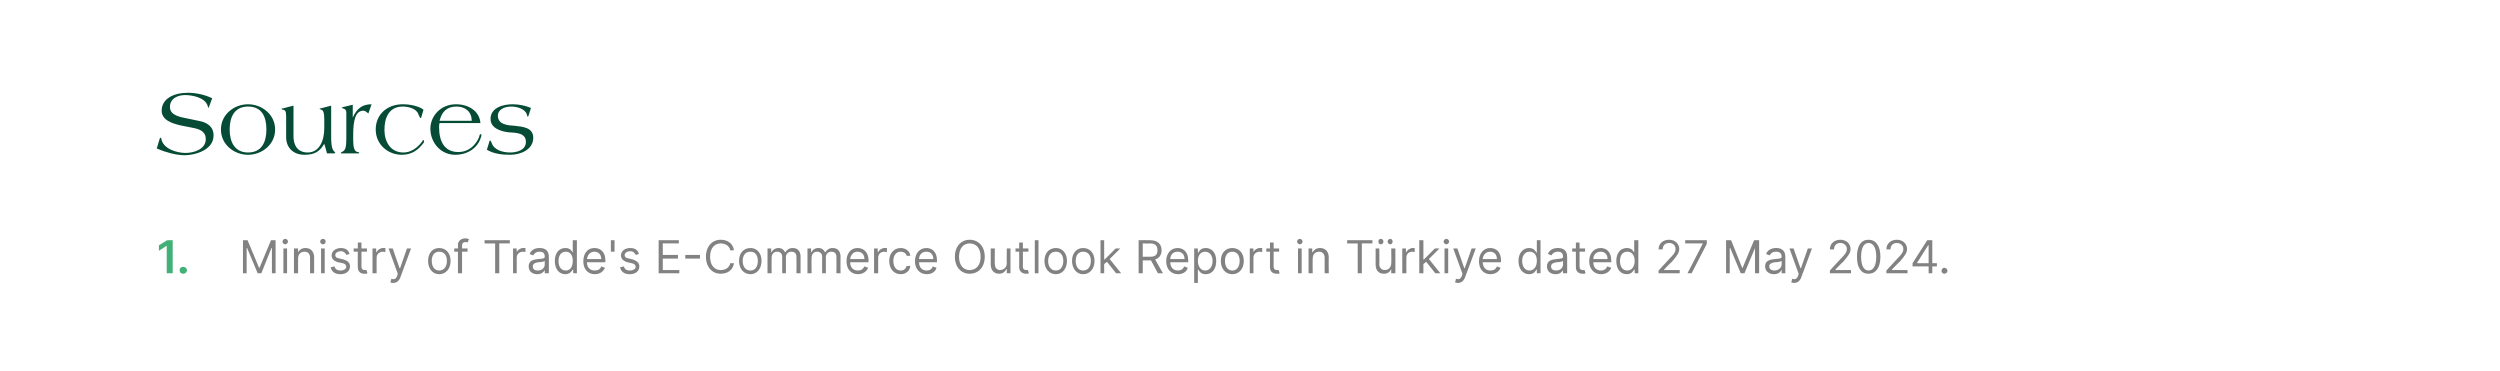 <?xml version="1.0" standalone="no"?><!DOCTYPE svg PUBLIC "-//W3C//DTD SVG 1.1//EN" "http://www.w3.org/Graphics/SVG/1.1/DTD/svg11.dtd"><svg xmlns="http://www.w3.org/2000/svg" version="1.1" width="544.3px" height="80.8px" viewBox="0 0 544.3 80.8"><desc>Sources Ministry of Trade's E Commerce Outlook Report in T rkiye dated 27 May 2024.</desc><defs/><g id="Polygon157552"><path d="m53.9 52.3l2.5 6h.1l2.5-6h1v7.2h-.8V54h-.1l-2.2 5.5h-.8L53.8 54h-.1v5.5h-.8v-7.2h1zm7.8 1.8h.8v5.4h-.8v-5.4zm-.2-1.5c0-.3.3-.6.6-.6c.3 0 .6.3.6.6c0 .3-.3.6-.6.6c-.3 0-.6-.3-.6-.6zm3.4 6.9h-.9v-5.4h.9v.8s.03.04 0 0c.3-.5.8-.9 1.6-.9c1.1 0 1.9.7 1.9 2.1c-.03-.03 0 3.4 0 3.4h-.9s.03-3.37 0-3.4c0-.8-.4-1.3-1.2-1.3c-.8 0-1.4.5-1.4 1.5v3.2zm5-5.4h.8v5.4h-.8v-5.4zm-.2-1.5c0-.3.3-.6.6-.6c.4 0 .6.3.6.6c0 .3-.2.6-.6.6c-.3 0-.6-.3-.6-.6zm5.7 2.9c-.2-.4-.5-.8-1.2-.8c-.7 0-1.2.4-1.2.8c0 .5.3.7 1 .8l.8.2c1 .3 1.4.8 1.4 1.5c0 1-.8 1.7-2.1 1.7c-1.1 0-1.9-.5-2.1-1.5l.8-.2c.2.6.6.9 1.3.9c.8 0 1.3-.4 1.3-.8c0-.4-.3-.7-.8-.8l-1-.2c-1-.3-1.4-.8-1.4-1.5c0-.9.9-1.6 2-1.6c1.1 0 1.7.5 1.9 1.3l-.7.2zm4.5-.7h-1.2v3.2c0 .7.4.8.7.8h.4l.2.7c-.1.1-.3.1-.7.1c-.7 0-1.4-.4-1.4-1.4c-.03 0 0-3.4 0-3.4h-.9v-.7h.9v-1.3h.8v1.3h1.2v.7zm1.2-.7h.8v.8h.1c.2-.5.8-.9 1.4-.9h.5v.9c-.1 0-.3-.1-.5-.1c-.8 0-1.4.5-1.4 1.3c-.03-.01 0 3.4 0 3.4h-.9v-5.4zm3.9 7.4l.2-.8c.6.2 1 .1 1.3-.7c-.04-.01.1-.4.1-.4l-2-5.5h.9l1.5 4.3h.1l1.5-4.3h.9s-2.33 6.24-2.3 6.2c-.3.9-.9 1.3-1.6 1.3c-.3 0-.6-.1-.6-.1zm8.2-4.7c0-1.7 1-2.8 2.4-2.8c1.5 0 2.5 1.1 2.5 2.8c0 1.7-1 2.9-2.5 2.9c-1.4 0-2.4-1.2-2.4-2.9zm4.1 0c0-1.1-.5-2-1.7-2c-1.1 0-1.6.9-1.6 2c0 1.1.5 2.1 1.6 2.1c1.2 0 1.7-1 1.7-2.1zm4.5-2h-1.2v4.7h-.9v-4.7h-.8v-.7h.8s.05-.77 0-.8c0-.9.8-1.4 1.6-1.4c.4 0 .7.1.8.2l-.3.7s-.2-.1-.4-.1c-.6 0-.8.3-.8.8v.6h1.2v.7zm3.7-2.5h5.5v.7h-2.3v6.5h-.9V53h-2.3v-.7zm6.2 1.8h.8v.8s.02.01 0 0c.2-.5.8-.9 1.4-.9h.5v.9c-.1 0-.3-.1-.5-.1c-.8 0-1.4.5-1.4 1.3c-.01-.01 0 3.4 0 3.4h-.8v-5.4zm3.4 3.9c0-1.3 1.1-1.5 2.1-1.6c1-.1 1.4-.1 1.4-.5c0-.7-.3-1.1-1.1-1.1c-.8 0-1.2.4-1.4.8l-.8-.3c.4-1 1.3-1.3 2.2-1.3c.7 0 2 .2 2 1.9c-.02.05 0 3.6 0 3.6h-.9v-.7c-.2.4-.7.9-1.6.9c-1.1 0-1.9-.6-1.9-1.7zm3.5-.4v-.8c-.1.2-1.1.3-1.4.3c-.7.1-1.2.3-1.2.9c0 .6.4.9 1.1.9c1 0 1.5-.7 1.5-1.3zm2.2-.8c0-1.7.9-2.8 2.3-2.8c1.1 0 1.4.7 1.6 1c-.04-.05 0 0 0 0v-2.7h.9v7.2h-.8v-.8h-.1c-.2.3-.6 1-1.6 1c-1.4 0-2.3-1.1-2.3-2.9zm3.9 0c0-1.2-.5-2-1.5-2c-1.1 0-1.6.9-1.6 2c0 1.2.5 2.1 1.6 2.1c1 0 1.5-.9 1.5-2.1zm2.3.1c0-1.7.9-2.9 2.4-2.9c1.2 0 2.4.7 2.4 2.7c-.03.04 0 .4 0 .4h-4c0 1.2.7 1.8 1.7 1.8c.7 0 1.2-.3 1.4-.9l.8.3c-.3.8-1.1 1.4-2.2 1.4c-1.6 0-2.5-1.2-2.5-2.8zm3.9-.5c0-1-.6-1.6-1.5-1.6c-.9 0-1.5.7-1.6 1.6h3.1zm2.9-1.6h-.8v-2.5h.8v2.5zm4.6.7c-.2-.4-.5-.8-1.2-.8c-.7 0-1.2.4-1.2.8c0 .5.3.7 1 .8l.8.2c.9.3 1.4.8 1.4 1.5c0 1-.8 1.7-2.1 1.7c-1.1 0-1.9-.5-2.1-1.5l.8-.2c.2.6.6.9 1.3.9c.8 0 1.3-.4 1.3-.8c0-.4-.3-.7-.9-.8l-.9-.2c-1-.3-1.4-.8-1.4-1.5c0-.9.8-1.6 2-1.6c1.1 0 1.7.5 1.9 1.3l-.7.2zm5-3.2h4.4v.7h-3.5v2.5h3.3v.8h-3.3v2.5h3.6v.7h-4.5v-7.2zm9 4h-3.2v-.8h3.2v.8zm6.6-1.8c-.2-1-1.1-1.5-2.1-1.5c-1.3 0-2.3 1-2.3 2.9c0 1.9 1 2.9 2.3 2.9c1 0 1.9-.5 2.1-1.5h.8c-.2 1.5-1.4 2.3-2.9 2.3c-1.8 0-3.2-1.4-3.2-3.7c0-2.3 1.4-3.7 3.2-3.7c1.5 0 2.7.8 2.9 2.3h-.8zm1.9 2.3c0-1.7 1-2.8 2.5-2.8c1.4 0 2.4 1.1 2.4 2.8c0 1.7-1 2.9-2.4 2.9c-1.5 0-2.5-1.2-2.5-2.9zm4.1 0c0-1.1-.5-2-1.6-2c-1.2 0-1.7.9-1.7 2c0 1.1.5 2.1 1.7 2.1c1.1 0 1.6-1 1.6-2.1zm2.1-2.7h.8v.8s.1.04.1 0c.2-.5.8-.9 1.5-.9c.7 0 1.2.4 1.4.9h.1c.3-.5.8-.9 1.6-.9c1 0 1.7.6 1.7 1.9c-.02-.01 0 3.6 0 3.6h-.9s.04-3.61 0-3.6c0-.8-.5-1.1-1.1-1.1c-.7 0-1.2.5-1.2 1.2c.03-.01 0 3.5 0 3.5h-.8s-.02-3.7 0-3.7c0-.6-.5-1-1.1-1c-.7 0-1.2.5-1.2 1.3c-.04.03 0 3.4 0 3.4h-.9v-5.4zm8.7 0h.8v.8s.1.04.1 0c.2-.5.7-.9 1.5-.9c.7 0 1.2.4 1.4.9h.1c.3-.5.8-.9 1.6-.9c1 0 1.7.6 1.7 1.9c-.03-.01 0 3.6 0 3.6h-.9s.04-3.61 0-3.6c0-.8-.5-1.1-1.1-1.1c-.7 0-1.2.5-1.2 1.2c.02-.01 0 3.5 0 3.5h-.8s-.03-3.7 0-3.7c0-.6-.5-1-1.1-1c-.7 0-1.2.5-1.2 1.3c-.05.03 0 3.4 0 3.4h-.9v-5.4zm8.5 2.8c0-1.7.9-2.9 2.4-2.9c1.1 0 2.4.7 2.4 2.7c-.05.04 0 .4 0 .4h-4c0 1.2.7 1.8 1.7 1.8c.7 0 1.1-.3 1.4-.9l.8.3c-.3.8-1.1 1.4-2.2 1.4c-1.6 0-2.5-1.2-2.5-2.8zm3.9-.5c0-1-.6-1.6-1.5-1.6c-.9 0-1.5.7-1.6 1.6h3.1zm2.1-2.3h.8v.8h.1c.2-.5.8-.9 1.4-.9h.5v.9c-.1 0-.3-.1-.6-.1c-.7 0-1.3.5-1.3 1.3c-.03-.01 0 3.4 0 3.4h-.9v-5.4zm3.3 2.7c0-1.6 1-2.8 2.5-2.8c1.1 0 2 .7 2.1 1.7h-.8c-.1-.5-.6-.9-1.3-.9c-1 0-1.6.8-1.6 2c0 1.3.6 2.1 1.6 2.1c.7 0 1.1-.4 1.3-1h.8c-.1 1-.9 1.8-2.1 1.8c-1.5 0-2.5-1.2-2.5-2.9zm5.6.1c0-1.7 1-2.9 2.5-2.9c1.1 0 2.3.7 2.3 2.7v.4h-3.9c0 1.2.7 1.8 1.7 1.8c.6 0 1.1-.3 1.3-.9l.8.3c-.2.8-1 1.4-2.1 1.4c-1.6 0-2.6-1.2-2.6-2.8zm4-.5c0-1-.6-1.6-1.5-1.6c-1 0-1.6.7-1.6 1.6h3.1zm7.9 3.2c-1.8 0-3.2-1.4-3.2-3.7c0-2.3 1.4-3.7 3.2-3.7c1.9 0 3.3 1.4 3.3 3.7c0 2.3-1.4 3.7-3.3 3.7zm0-6.6c-1.3 0-2.3 1-2.3 2.9c0 1.9 1 2.9 2.3 2.9c1.4 0 2.4-1 2.4-2.9c0-1.9-1-2.9-2.4-2.9zm8.1 1.1h.8v5.4h-.8v-.9s-.1.02-.1 0c-.3.6-.8 1-1.6 1c-1 0-1.8-.7-1.8-2c.02-.05 0-3.5 0-3.5h.9s-.05 3.39 0 3.4c0 .8.5 1.3 1.1 1.3c.7 0 1.5-.5 1.5-1.5c-.05.01 0-3.2 0-3.2zm4.7.7h-1.2s.03 3.18 0 3.2c0 .7.4.8.8.8h.3l.2.7c-.1.1-.3.1-.6.1c-.7 0-1.5-.4-1.5-1.4c-.01 0 0-3.4 0-3.4h-.8v-.7h.8v-1.3h.8v1.3h1.2v.7zm2.2 4.7h-.8v-7.2h.8v7.2zm1.3-2.7c0-1.7 1-2.8 2.5-2.8c1.4 0 2.4 1.1 2.4 2.8c0 1.7-1 2.9-2.4 2.9c-1.5 0-2.5-1.2-2.5-2.9zm4.1 0c0-1.1-.5-2-1.6-2c-1.2 0-1.7.9-1.7 2c0 1.1.5 2.1 1.7 2.1c1.1 0 1.6-1 1.6-2.1zm1.9 0c0-1.7 1-2.8 2.4-2.8c1.5 0 2.5 1.1 2.5 2.8c0 1.7-1 2.9-2.5 2.9c-1.4 0-2.4-1.2-2.4-2.9zm4.1 0c0-1.1-.5-2-1.7-2c-1.1 0-1.6.9-1.6 2c0 1.1.5 2.1 1.6 2.1c1.2 0 1.7-1 1.7-2.1zm2.1-4.5h.8v4.2h.1l2.4-2.4h1l-2.3 2.3l2.5 3.1H243l-2-2.5l-.6.5v2h-.8v-7.2zm8.3 0s2.5-.03 2.5 0c1.7 0 2.5.9 2.5 2.2c0 1-.5 1.7-1.4 2c.01.04 1.7 3 1.7 3h-1.1l-1.5-2.8h-1.8v2.8h-.9v-7.2zm2.5 3.6c1.2 0 1.6-.5 1.6-1.4c0-.9-.4-1.5-1.6-1.5c-.03.05-1.6 0-1.6 0v2.9h1.6zm3.5 1c0-1.7 1-2.9 2.5-2.9c1.1 0 2.3.7 2.3 2.7v.4h-3.9c0 1.2.7 1.8 1.7 1.8c.6 0 1.1-.3 1.3-.9l.8.3c-.2.8-1 1.4-2.1 1.4c-1.6 0-2.6-1.2-2.6-2.8zm4-.5c0-1-.6-1.6-1.5-1.6c-1 0-1.6.7-1.6 1.6h3.1zm2.1-2.3h.8v.9s.1-.05.1 0c.2-.3.5-1 1.6-1c1.4 0 2.3 1.1 2.3 2.8c0 1.8-.9 2.9-2.3 2.9c-1.1 0-1.4-.7-1.6-1h-.1v2.9h-.8v-7.5zm2.4 4.8c1 0 1.6-.9 1.6-2.1c0-1.1-.6-2-1.6-2c-1 0-1.6.8-1.6 2c0 1.2.6 2.1 1.6 2.1zm3.4-2.1c0-1.7 1-2.8 2.5-2.8c1.5 0 2.5 1.1 2.5 2.8c0 1.7-1 2.9-2.5 2.9c-1.5 0-2.5-1.2-2.5-2.9zm4.1 0c0-1.1-.5-2-1.6-2c-1.1 0-1.6.9-1.6 2c0 1.1.5 2.1 1.6 2.1c1.1 0 1.6-1 1.6-2.1zm2.2-2.7h.8v.8s.02.01 0 0c.2-.5.8-.9 1.4-.9h.5v.9c-.1 0-.3-.1-.5-.1c-.8 0-1.4.5-1.4 1.3c-.01-.01 0 3.4 0 3.4h-.8v-5.4zm6.4.7h-1.2s.02 3.18 0 3.2c0 .7.4.8.7.8h.4l.2.7c-.1.1-.3.1-.6.1c-.8 0-1.5-.4-1.5-1.4c-.02 0 0-3.4 0-3.4h-.8v-.7h.8v-1.3h.8v1.3h1.2v.7zm4.1-.7h.8v5.4h-.8v-5.4zm-.2-1.5c0-.3.3-.6.6-.6c.3 0 .6.3.6.6c0 .3-.3.6-.6.6c-.3 0-.6-.3-.6-.6zm3.4 6.9h-.9v-5.4h.8v.8s.11.04.1 0c.3-.5.8-.9 1.6-.9c1.1 0 1.9.7 1.9 2.1c-.05-.03 0 3.4 0 3.4h-.9s.01-3.37 0-3.4c0-.8-.5-1.3-1.2-1.3c-.8 0-1.4.5-1.4 1.5c-.03-.04 0 3.2 0 3.2zm7.5-7.2h5.5v.7h-2.3v6.5h-.9V53h-2.3v-.7zm9.6 1.8h.9v5.4h-.9v-.9s-.01.02 0 0c-.3.6-.8 1-1.6 1c-1.1 0-1.8-.7-1.8-2v-3.5h.8s.05 3.39 0 3.4c0 .8.5 1.3 1.2 1.3c.7 0 1.4-.5 1.4-1.5c.05.01 0-3.2 0-3.2zm-2.8-1.5c0-.3.2-.6.5-.6c.4 0 .6.3.6.6c0 .3-.2.6-.6.6c-.3 0-.5-.3-.5-.6zm2 0c0-.3.3-.6.6-.6c.3 0 .5.3.5.6c0 .3-.2.6-.5.6c-.3 0-.6-.3-.6-.6zm3.2 1.5h.8v.8h.1c.2-.5.8-.9 1.4-.9h.4v.9s-.2-.1-.5-.1c-.8 0-1.3.5-1.3 1.3c-.04-.01 0 3.4 0 3.4h-.9v-5.4zm3.7-1.8h.9v4.2h.1l2.4-2.4h1l-2.3 2.3l2.5 3.1h-1.1l-2-2.5l-.6.5v2h-.9v-7.2zm5.5 1.8h.8v5.4h-.8v-5.4zm-.2-1.5c0-.3.3-.6.6-.6c.3 0 .6.3.6.6c0 .3-.3.6-.6.6c-.3 0-.6-.3-.6-.6zm2.5 8.9l.2-.8c.6.2 1 .1 1.3-.7c-.01-.01.1-.4.1-.4l-2-5.5h.9l1.5 4.3h.1l1.5-4.3h.9s-2.3 6.24-2.3 6.2c-.3.9-.9 1.3-1.6 1.3c-.3 0-.5-.1-.6-.1zm5.2-4.6c0-1.7 1-2.9 2.4-2.9c1.2 0 2.4.7 2.4 2.7c-.03.04 0 .4 0 .4h-4c.1 1.2.7 1.8 1.7 1.8c.7 0 1.2-.3 1.4-.9l.8.3c-.3.8-1.1 1.4-2.2 1.4c-1.6 0-2.5-1.2-2.5-2.8zm3.9-.5c0-1-.6-1.6-1.5-1.6c-.9 0-1.5.7-1.6 1.6h3.1zm4.7.4c0-1.7 1-2.8 2.3-2.8c1.1 0 1.4.7 1.6 1c.02-.05.1 0 .1 0v-2.7h.8v7.2h-.8v-.8h-.1c-.2.3-.5 1-1.6 1c-1.3 0-2.3-1.1-2.3-2.9zm4 0c0-1.2-.5-2-1.6-2c-1 0-1.6.9-1.6 2c0 1.2.6 2.1 1.6 2.1c1 0 1.6-.9 1.6-2.1zm2.2 1.2c0-1.3 1.1-1.5 2.1-1.6c1-.1 1.4-.1 1.4-.5c0-.7-.3-1.1-1.1-1.1c-.8 0-1.2.4-1.4.8l-.8-.3c.4-1 1.3-1.3 2.2-1.3c.7 0 2 .2 2 1.9c-.02.05 0 3.6 0 3.6h-.9v-.7c-.2.4-.7.9-1.6.9c-1.1 0-1.9-.6-1.9-1.7zm3.5-.4v-.8c-.1.2-1.1.3-1.4.3c-.7.1-1.2.3-1.2.9c0 .6.4.9 1.1.9c1 0 1.5-.7 1.5-1.3zm4.8-2.8h-1.2s.02 3.18 0 3.2c0 .7.4.8.7.8h.4l.2.7c-.1.1-.3.1-.6.1c-.8 0-1.5-.4-1.5-1.4c-.02 0 0-3.4 0-3.4h-.8v-.7h.8v-1.3h.8v1.3h1.2v.7zm.9 2.1c0-1.7 1-2.9 2.5-2.9c1.1 0 2.3.7 2.3 2.7c.04.04 0 .4 0 .4h-3.9c0 1.2.7 1.8 1.7 1.8c.6 0 1.1-.3 1.3-.9l.9.3c-.3.8-1.1 1.4-2.2 1.4c-1.6 0-2.6-1.2-2.6-2.8zm4-.5c0-1-.6-1.6-1.5-1.6c-1 0-1.6.7-1.6 1.6h3.1zm1.9.4c0-1.7.9-2.8 2.3-2.8c1.1 0 1.4.7 1.6 1c-.03-.05 0 0 0 0v-2.7h.9v7.2h-.8v-.8h-.1c-.2.3-.6 1-1.6 1c-1.4 0-2.3-1.1-2.3-2.9zm4 0c0-1.2-.6-2-1.6-2c-1.1 0-1.6.9-1.6 2c0 1.2.5 2.1 1.6 2.1c1 0 1.6-.9 1.6-2.1zm5.2 2.1l2.4-2.6c.9-.9 1.3-1.4 1.3-2.1c0-.8-.6-1.3-1.4-1.3c-.9 0-1.4.6-1.4 1.4h-.9c0-1.3 1-2.1 2.3-2.1c1.3 0 2.2.9 2.2 2c0 .8-.4 1.4-1.6 2.8c-.04-.05-1.7 1.7-1.7 1.7v.1h3.4v.7h-4.6v-.6zm9.6-5.8v-.1h-3.8v-.7h4.7v.8l-3.3 6.4h-.9l3.3-6.4zm6.2-.8l2.4 6h.1l2.5-6h1.1v7.2h-.9V54l-2.3 5.5h-.8l-2.3-5.5h-.1v5.5h-.8v-7.2h1.1zm7.4 5.7c0-1.3 1.1-1.5 2.2-1.6c1-.1 1.4-.1 1.4-.5c0-.7-.4-1.1-1.2-1.1c-.8 0-1.2.4-1.4.8l-.8-.3c.4-1 1.4-1.3 2.2-1.3c.7 0 2 .2 2 1.9c.01.05 0 3.6 0 3.6h-.8v-.7h-.1c-.1.4-.6.9-1.6.9c-1 0-1.9-.6-1.9-1.7zm3.6-.4v-.8c-.2.2-1.1.3-1.5.3c-.6.1-1.2.3-1.2.9c0 .6.5.9 1.1.9c1 0 1.6-.7 1.6-1.3zm2.1 3.9l.2-.8c.6.2 1 .1 1.3-.7c-.02-.01.1-.4.1-.4l-2-5.5h.9l1.5 4.3h.1l1.5-4.3h.9l-2.3 6.2c-.3.9-.9 1.3-1.6 1.3c-.3 0-.5-.1-.6-.1zm8.4-2.6s2.41-2.63 2.4-2.6c.9-.9 1.3-1.4 1.3-2.1c0-.8-.7-1.3-1.4-1.3c-.9 0-1.4.6-1.4 1.4h-.9c0-1.3 1-2.1 2.3-2.1c1.3 0 2.2.9 2.2 2c0 .8-.4 1.4-1.6 2.8c-.04-.05-1.7 1.7-1.7 1.7v.1h3.4v.7h-4.6v-.6zm5.9-3c0-2.4.9-3.7 2.5-3.7c1.6 0 2.6 1.3 2.6 3.7c0 2.4-1 3.7-2.6 3.7c-1.6 0-2.5-1.3-2.5-3.7zm4.2 0c0-1.9-.6-3-1.7-3c-1 0-1.6 1.1-1.6 3c0 1.9.6 3 1.6 3c1.1 0 1.7-1.1 1.7-3zm2.2 3l2.4-2.6c.9-.9 1.3-1.4 1.3-2.1c0-.8-.7-1.3-1.4-1.3c-.9 0-1.4.6-1.4 1.4h-.9c0-1.3 1-2.1 2.3-2.1c1.3 0 2.2.9 2.2 2c0 .8-.4 1.4-1.6 2.8c-.04-.05-1.7 1.7-1.7 1.7v.1h3.4v.7h-4.6v-.6zm5.7-1.6l3.2-5h1.1v5h1v.7h-1v1.5h-.8V58h-3.5v-.7zm3.5-3.9h-.1l-2.4 3.8v.1h2.5v-3.9zm2.8 5.6c0-.4.3-.7.6-.7c.4 0 .7.3.7.7c0 .3-.3.6-.7.6c-.3 0-.6-.3-.6-.6z" stroke="none" fill="#828282"/></g><g id="Polygon157551"><path d="m37.6 59.5h-1.3v-6l-1.7 1.1v-1.2l1.8-1.1h1.2v7.2zm1.5-.7c0-.4.3-.7.8-.7c.4 0 .8.3.8.7c0 .5-.4.8-.8.8c-.5 0-.8-.3-.8-.8z" stroke="none" fill="#42b178"/></g><g id="Polygon157550"><path d="m44.8 30.3c0 2.2-2.6 3-4.4 3c-1.9 0-5-.9-5.3-3.2c0-.1 0-.1-.1-.1c-.1 0-.1 0-.2.1l-.6 2c0 .1-.1.1-.1.1c0 .1.1.1.2.2c1.6.7 4 1.4 5.9 1.4c2.2 0 6.3-1.1 6.3-4.3c0-2-1.5-2.9-3.3-3.2l-2.4-.5c-1.4-.3-3.8-.6-3.8-2.5c0-2 1.9-2.6 3.3-2.6c1.5 0 4.3.5 4.9 2.3c.1.3.1.5.2.5c0 0 .1-.2.2-.5l.6-1.6c-1.6-.8-3.6-1.2-5.3-1.2c-3.1 0-5.7 1.3-5.7 3.9c0 2.1 2.4 2.8 4.1 3.2l2.5.5c1.7.3 3 .8 3 2.5zm9.2-7.1c3 0 4 2.2 4 5c0 2.7-1 5-4 5c-2.9 0-4-2.3-4-5c0-2.8 1.1-5 4-5zm0 10.5c3 0 5.9-2.2 5.9-5.5c0-3.3-2.9-5.5-5.9-5.5c-3 0-5.9 2.2-5.9 5.5c0 3.3 2.9 5.5 5.9 5.5zm7.3-10c0 .1.2.2.4.2c.4.1.6.3.6 1.5v4.5c0 2.2 1.5 3.8 4 3.8c2.2 0 3.3-.7 4.3-2.4c.02-.01.6 2.1.6 2.1c0 0 1.48-.03 1.5 0c.2 0 .3-.1.3-.1c0-.1-.1-.1-.2-.3c-.7-.5-.7-2.4-.7-3.3c-.02-.03 0-6.7 0-6.7l-2.3.6c-.1 0-.2 0-.2.1c0 .1.2.1.4.2c.4.2.6.6.6 2.1v1.9c0 2.8-1.1 5.3-3.6 5.3c-2.3 0-3.1-1.7-3.1-3.5c-.02-.03 0-6.7 0-6.7c0 0-2.34.59-2.3.6c-.2 0-.3 0-.3.1zm15.5 1.9c0-.03 0 0 0 0v-2.8s-2.12.53-2.1.5c-.2.1-.3.1-.3.1c0 .1.2.2.3.2c.4.1.7.4.7.8v5.8c0 1.8-.2 2.5-.8 2.8c-.2.1-.4.2-.4.3c0 .1.2.1.3.1h3.5c.1 0 .2 0 .2-.1c0-.1-.1-.2-.3-.2c-.8-.1-1-1.1-1-2.6v-1.2c0-3.1.5-5.2 2.2-5.2c.5 0 .8.4 1.1.6l.7-2c-2 0-3.2.9-4.1 2.9zm10.9-2.9c-3.4 0-5.9 2.2-5.9 5.5c0 3.2 2.6 5.5 5.7 5.5c2 0 3.5-.9 4.8-2.7v-.3s0-.2-.1-.2c-.1 0-.2 0-.2.2c-.4.5-1.8 2.5-4.2 2.5c-2.8 0-4.1-2.4-4.1-4.9c0-2.7 1-5.1 4-5.1c1.1 0 3 .4 3.4 1.7c.3.7.4.8.4.8c.1 0 .1 0 .2-.1l.5-1.7c-.5-.5-2.3-1.2-4.5-1.2zm11.6 0c-3.5 0-5.6 2.7-5.6 5.3c0 3.1 2.3 5.7 5.4 5.7c2.6 0 4.9-1.4 5.6-3.8c.1-.1.1-.3.1-.5c0-.1 0-.2-.1-.2c-.2 0-.3.2-.3.3c-.1.7-1.5 3.6-4.6 3.6c-3.1 0-4.2-2.4-4.2-5.4c0-.3 0-.6.1-.9h8.9c-.2-2.7-2.7-4.1-5.3-4.1zm.1.5c1.9 0 3.3 1.1 3.3 3.1h-7c.5-2 1.6-3.1 3.7-3.1zm12.2-.5c-2 0-4.8.7-4.8 3.2c0 2 2.2 2.7 3.9 2.9c1.6.1 3.8.1 3.8 2.1c0 1.8-2 2.3-3.4 2.3c-1.6 0-3.6-.5-4.1-2.2c-.1-.2-.2-.4-.3-.4c-.1 0-.2.2-.3.7l-.4 1.3c1.5.9 3.3 1.1 5.1 1.1c2.2 0 5-1.1 5-3.7c0-2.2-2.2-2.4-3.9-2.6c-1.5-.1-3.8-.2-3.8-2.2c0-1.4 1.5-2 2.9-2c1.3 0 3 .5 3.4 1.7c.1.3.1.5.2.5c.1 0 .1-.1.2-.3l.5-1.6c-1.2-.5-2.6-.8-4-.8z" stroke="none" fill="#064b36"/></g></svg>